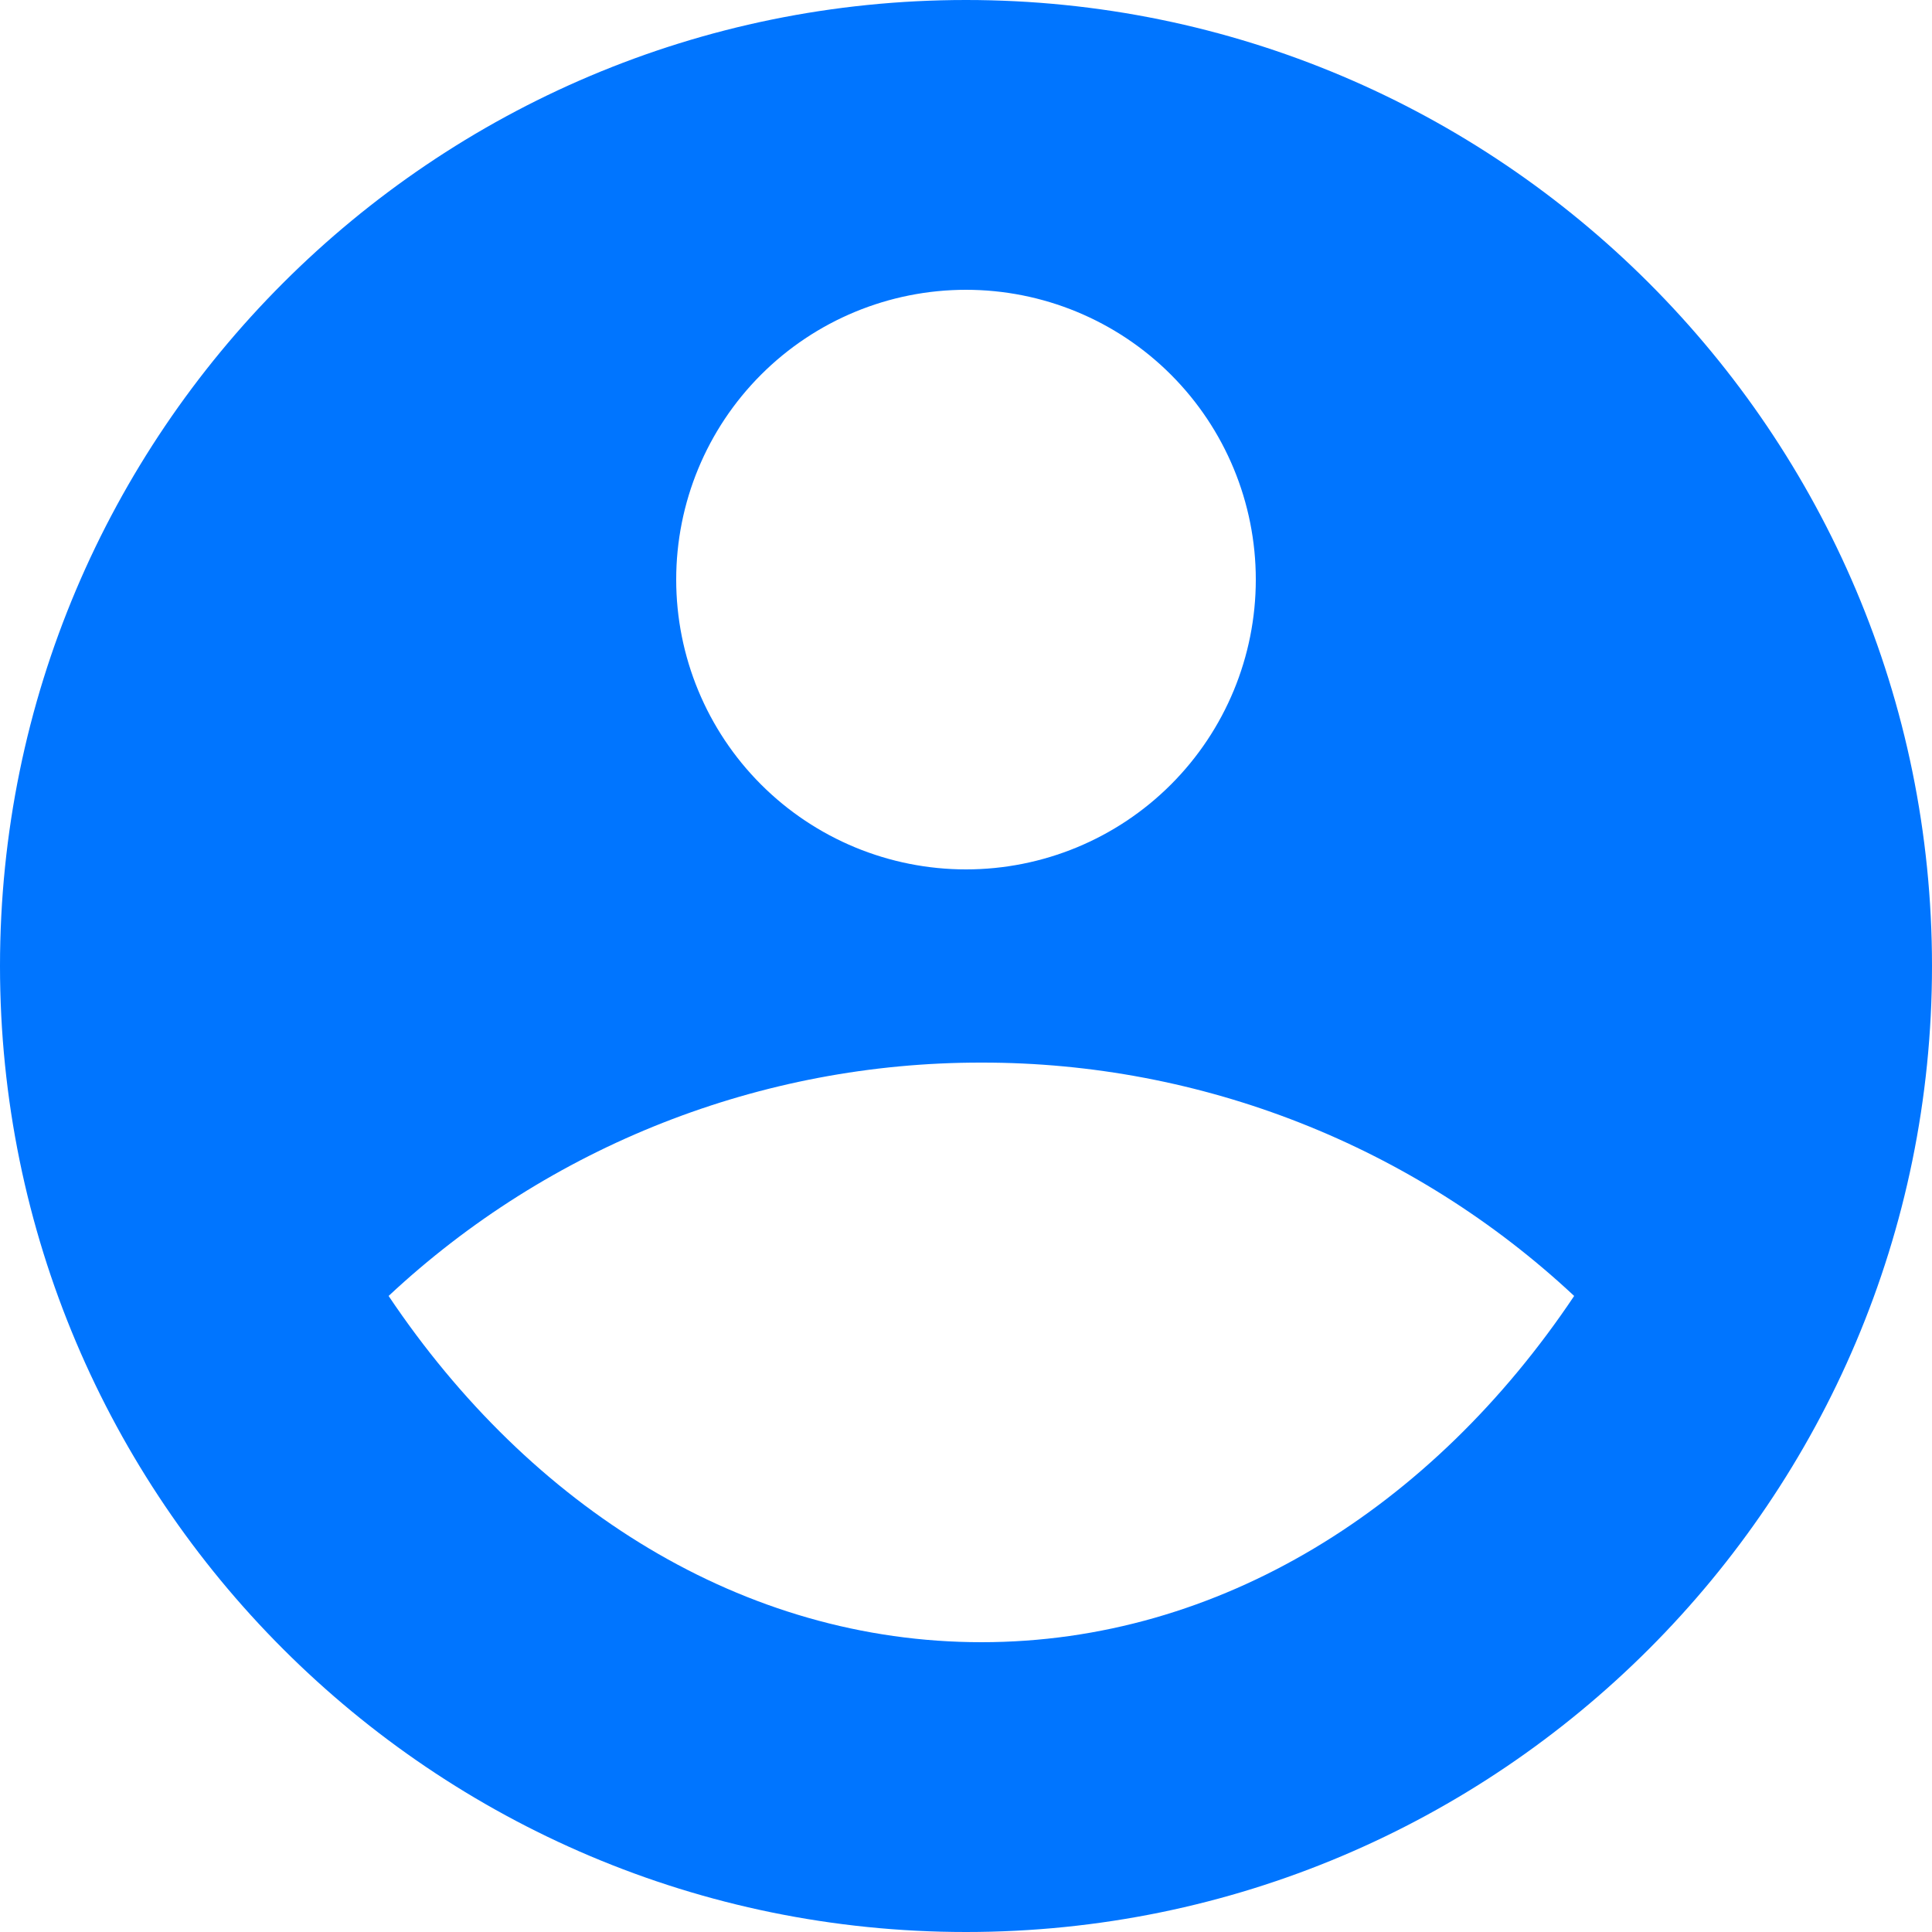 <?xml version="1.0" encoding="UTF-8"?> <svg xmlns="http://www.w3.org/2000/svg" width="14" height="14" viewBox="0 0 14 14" fill="none"><path d="M7 0C10.864 0 14 3.136 14 7C14 10.864 10.864 14 7 14C3.136 14 0 10.864 0 7C0 3.136 3.136 0 7 0ZM2.816 9.391C3.844 10.924 5.386 11.9 7.112 11.9C8.837 11.9 10.38 10.925 11.407 9.391C10.242 8.302 8.707 7.698 7.112 7.7C5.517 7.698 3.981 8.302 2.816 9.391V9.391ZM7 6.3C7.557 6.3 8.091 6.079 8.485 5.685C8.879 5.291 9.1 4.757 9.1 4.2C9.1 3.643 8.879 3.109 8.485 2.715C8.091 2.321 7.557 2.1 7 2.1C6.443 2.1 5.909 2.321 5.515 2.715C5.121 3.109 4.9 3.643 4.9 4.2C4.9 4.757 5.121 5.291 5.515 5.685C5.909 6.079 6.443 6.3 7 6.3V6.3Z" fill="#0075FF"></path></svg> 